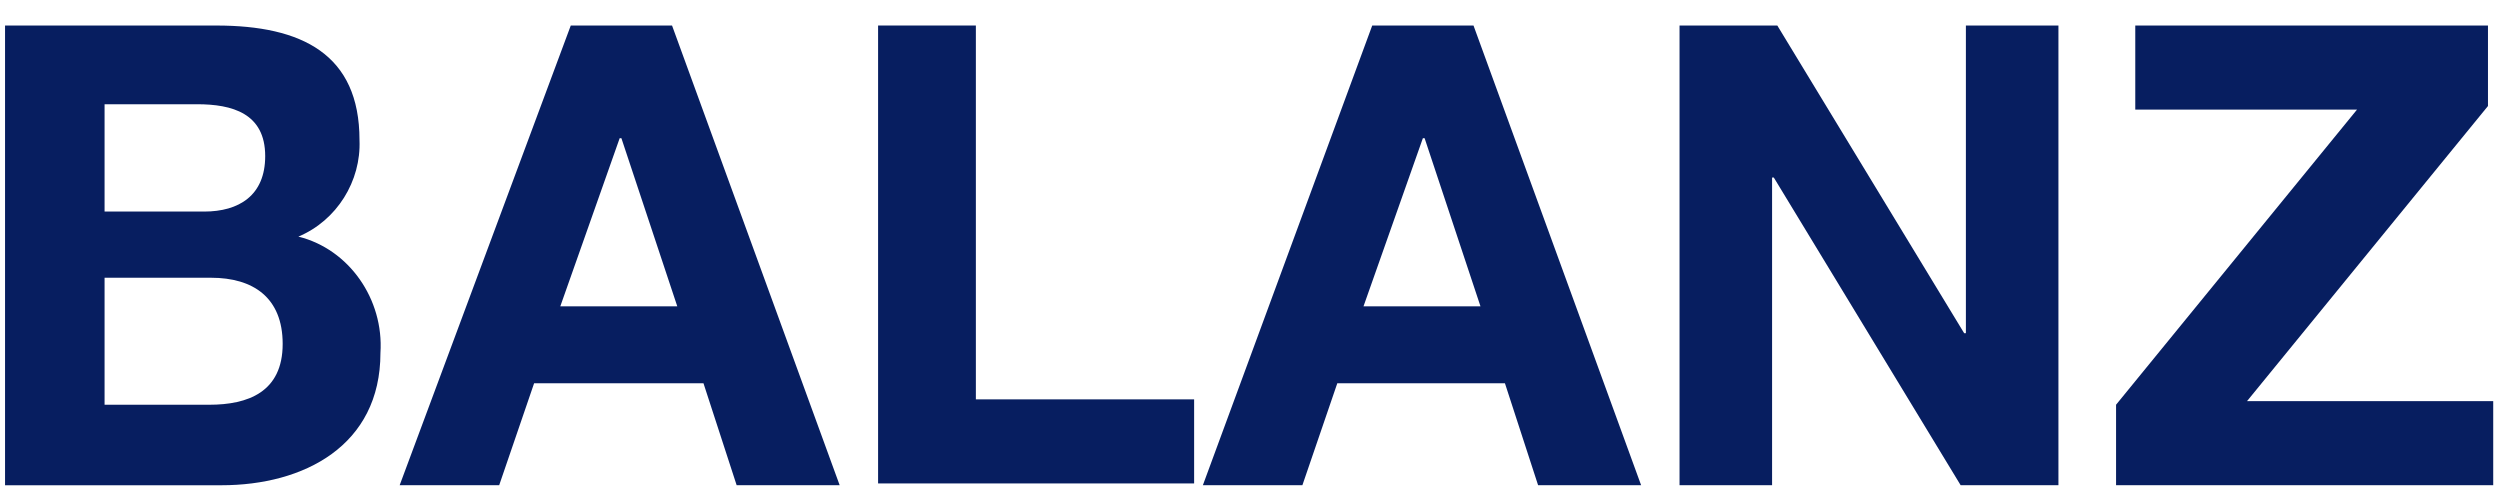 <?xml version="1.0" encoding="UTF-8"?>
<svg xmlns="http://www.w3.org/2000/svg" width="174" height="35" viewBox="0 0 174 35" fill="none">
  <path d="M7.278 28.17H14.569C17.243 28.17 19.674 27.299 19.674 23.937C19.674 20.701 17.608 19.331 14.691 19.331H7.278V28.17ZM7.278 14.725H14.205C16.635 14.725 18.458 13.604 18.458 10.866C18.458 7.878 16.149 7.255 13.719 7.255H7.278V14.725ZM0.351 1.777H15.056C21.01 1.777 25.021 3.769 25.021 9.745C25.142 12.608 23.441 15.347 20.767 16.468C24.292 17.339 26.722 20.825 26.479 24.56C26.479 31.034 21.132 33.773 15.42 33.773H0.351V1.777Z" fill="#071E60"></path>
  <path d="M38.996 21.322H47.139L43.25 9.62H43.129L38.996 21.322ZM39.726 1.776H46.774L58.441 33.772H51.271L48.962 26.675H37.174L34.743 33.772H27.816L39.726 1.776Z" fill="#071E60"></path>
  <path d="M61.115 1.776H67.92V27.796H83.111V33.647H61.115V1.776Z" fill="#071E60"></path>
  <path d="M94.899 21.322H103.042L99.153 9.62H99.031L94.899 21.322ZM95.507 1.776H102.556L114.222 33.772H107.052L104.743 26.675H93.076L90.646 33.772H83.719L95.507 1.776Z" fill="#071E60"></path>
  <path d="M116.896 1.776H123.701L136.705 23.189H136.826V1.776H143.267V33.772H136.462L123.458 12.358H123.337V33.772H116.896V1.776Z" fill="#071E60"></path>
  <path d="M147.278 28.169L164.049 7.628H148.615V1.776H173.163V7.379L156.392 27.92H173.528V33.772H147.278V28.169Z" fill="#071E60"></path>
</svg>
